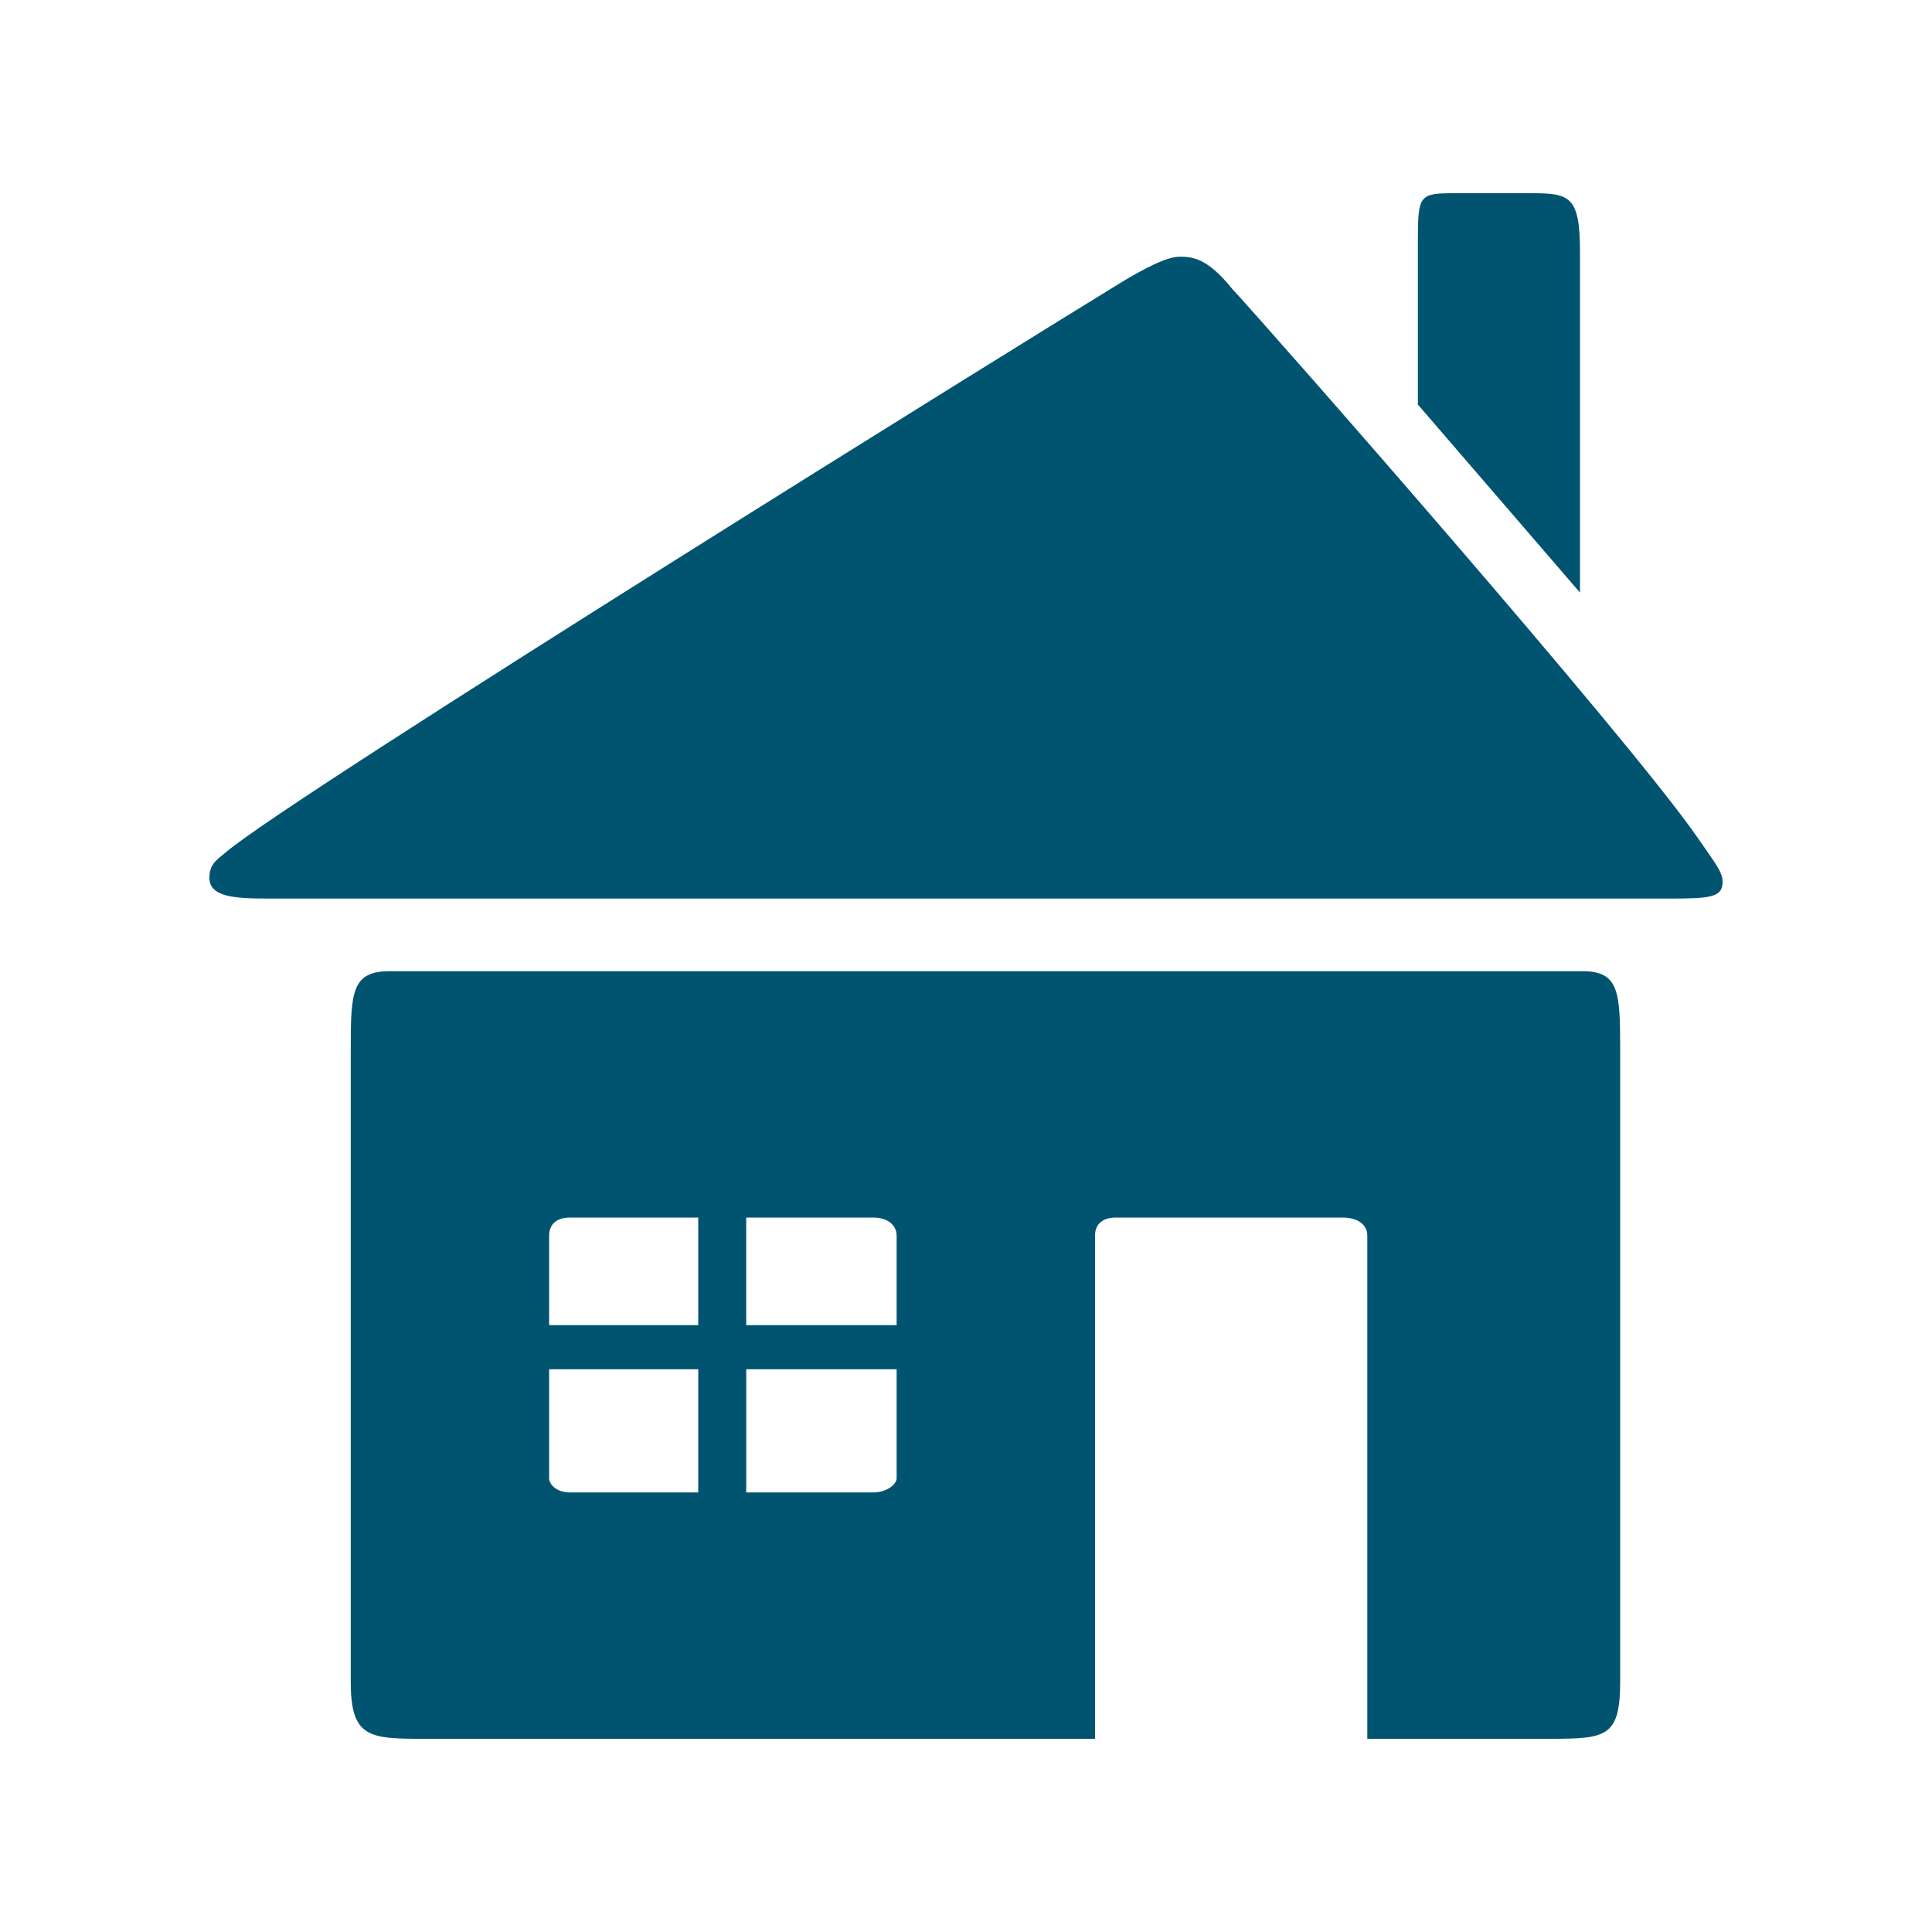 <?xml version="1.0" encoding="UTF-8"?>
<svg id="uuid-1514ae0f-c099-45f3-a19c-f8451c91b96e" data-name="Laag 2" xmlns="http://www.w3.org/2000/svg" viewBox="0 0 1000 1000">
  <defs>
    <style>
      .uuid-595aed1b-f2c0-405d-b2e8-c8a2476ec571 {
        fill: #005470;
      }
    </style>
  </defs>
  <path class="uuid-595aed1b-f2c0-405d-b2e8-c8a2476ec571" d="m139.262,465.101c-17.45,0-30.872-.671-30.872-10.738,0-7.383,4.027-9.396,8.725-13.423,34.899-29.53,420.134-268.456,459.731-292.617,16.107-10.067,27.517-15.436,33.557-15.436s14.094,0,27.517,16.779c18.121,19.463,203.356,230.201,240.268,283.221,8.725,12.752,13.423,18.121,13.423,23.49,0,8.054-6.04,8.725-27.517,8.725H139.262Zm79.866,434.899c-28.188,0-37.584-.671-37.584-29.53v-328.188c0-28.859.671-39.597,20.134-39.597h617.45c18.792,0,19.463,10.738,19.463,39.597v328.188c0,28.859-7.383,29.53-36.913,29.53h-93.96v-260.403c0-6.04-5.369-9.396-12.752-9.396h-117.45c-6.711,0-10.738,3.356-10.738,9.396v260.403H219.127Zm142.282-269.799h-66.443c-6.711,0-10.738,3.356-10.738,9.396v46.309h77.181v-55.705Zm0,78.523h-77.181v56.376c0,3.356,4.027,7.383,10.738,7.383h66.443v-63.758Zm24.832-22.819h77.852v-46.309c0-6.04-5.369-9.396-12.081-9.396h-65.772v55.705Zm0,86.577h65.772c6.711,0,12.081-4.027,12.081-7.383v-56.376h-77.852v63.758ZM733.893,209.396v-84.564c0-24.161.671-24.832,19.463-24.832h38.926c20.134,0,25.503,1.342,25.503,30.201v176.51l-83.893-97.315Z"/>
</svg>